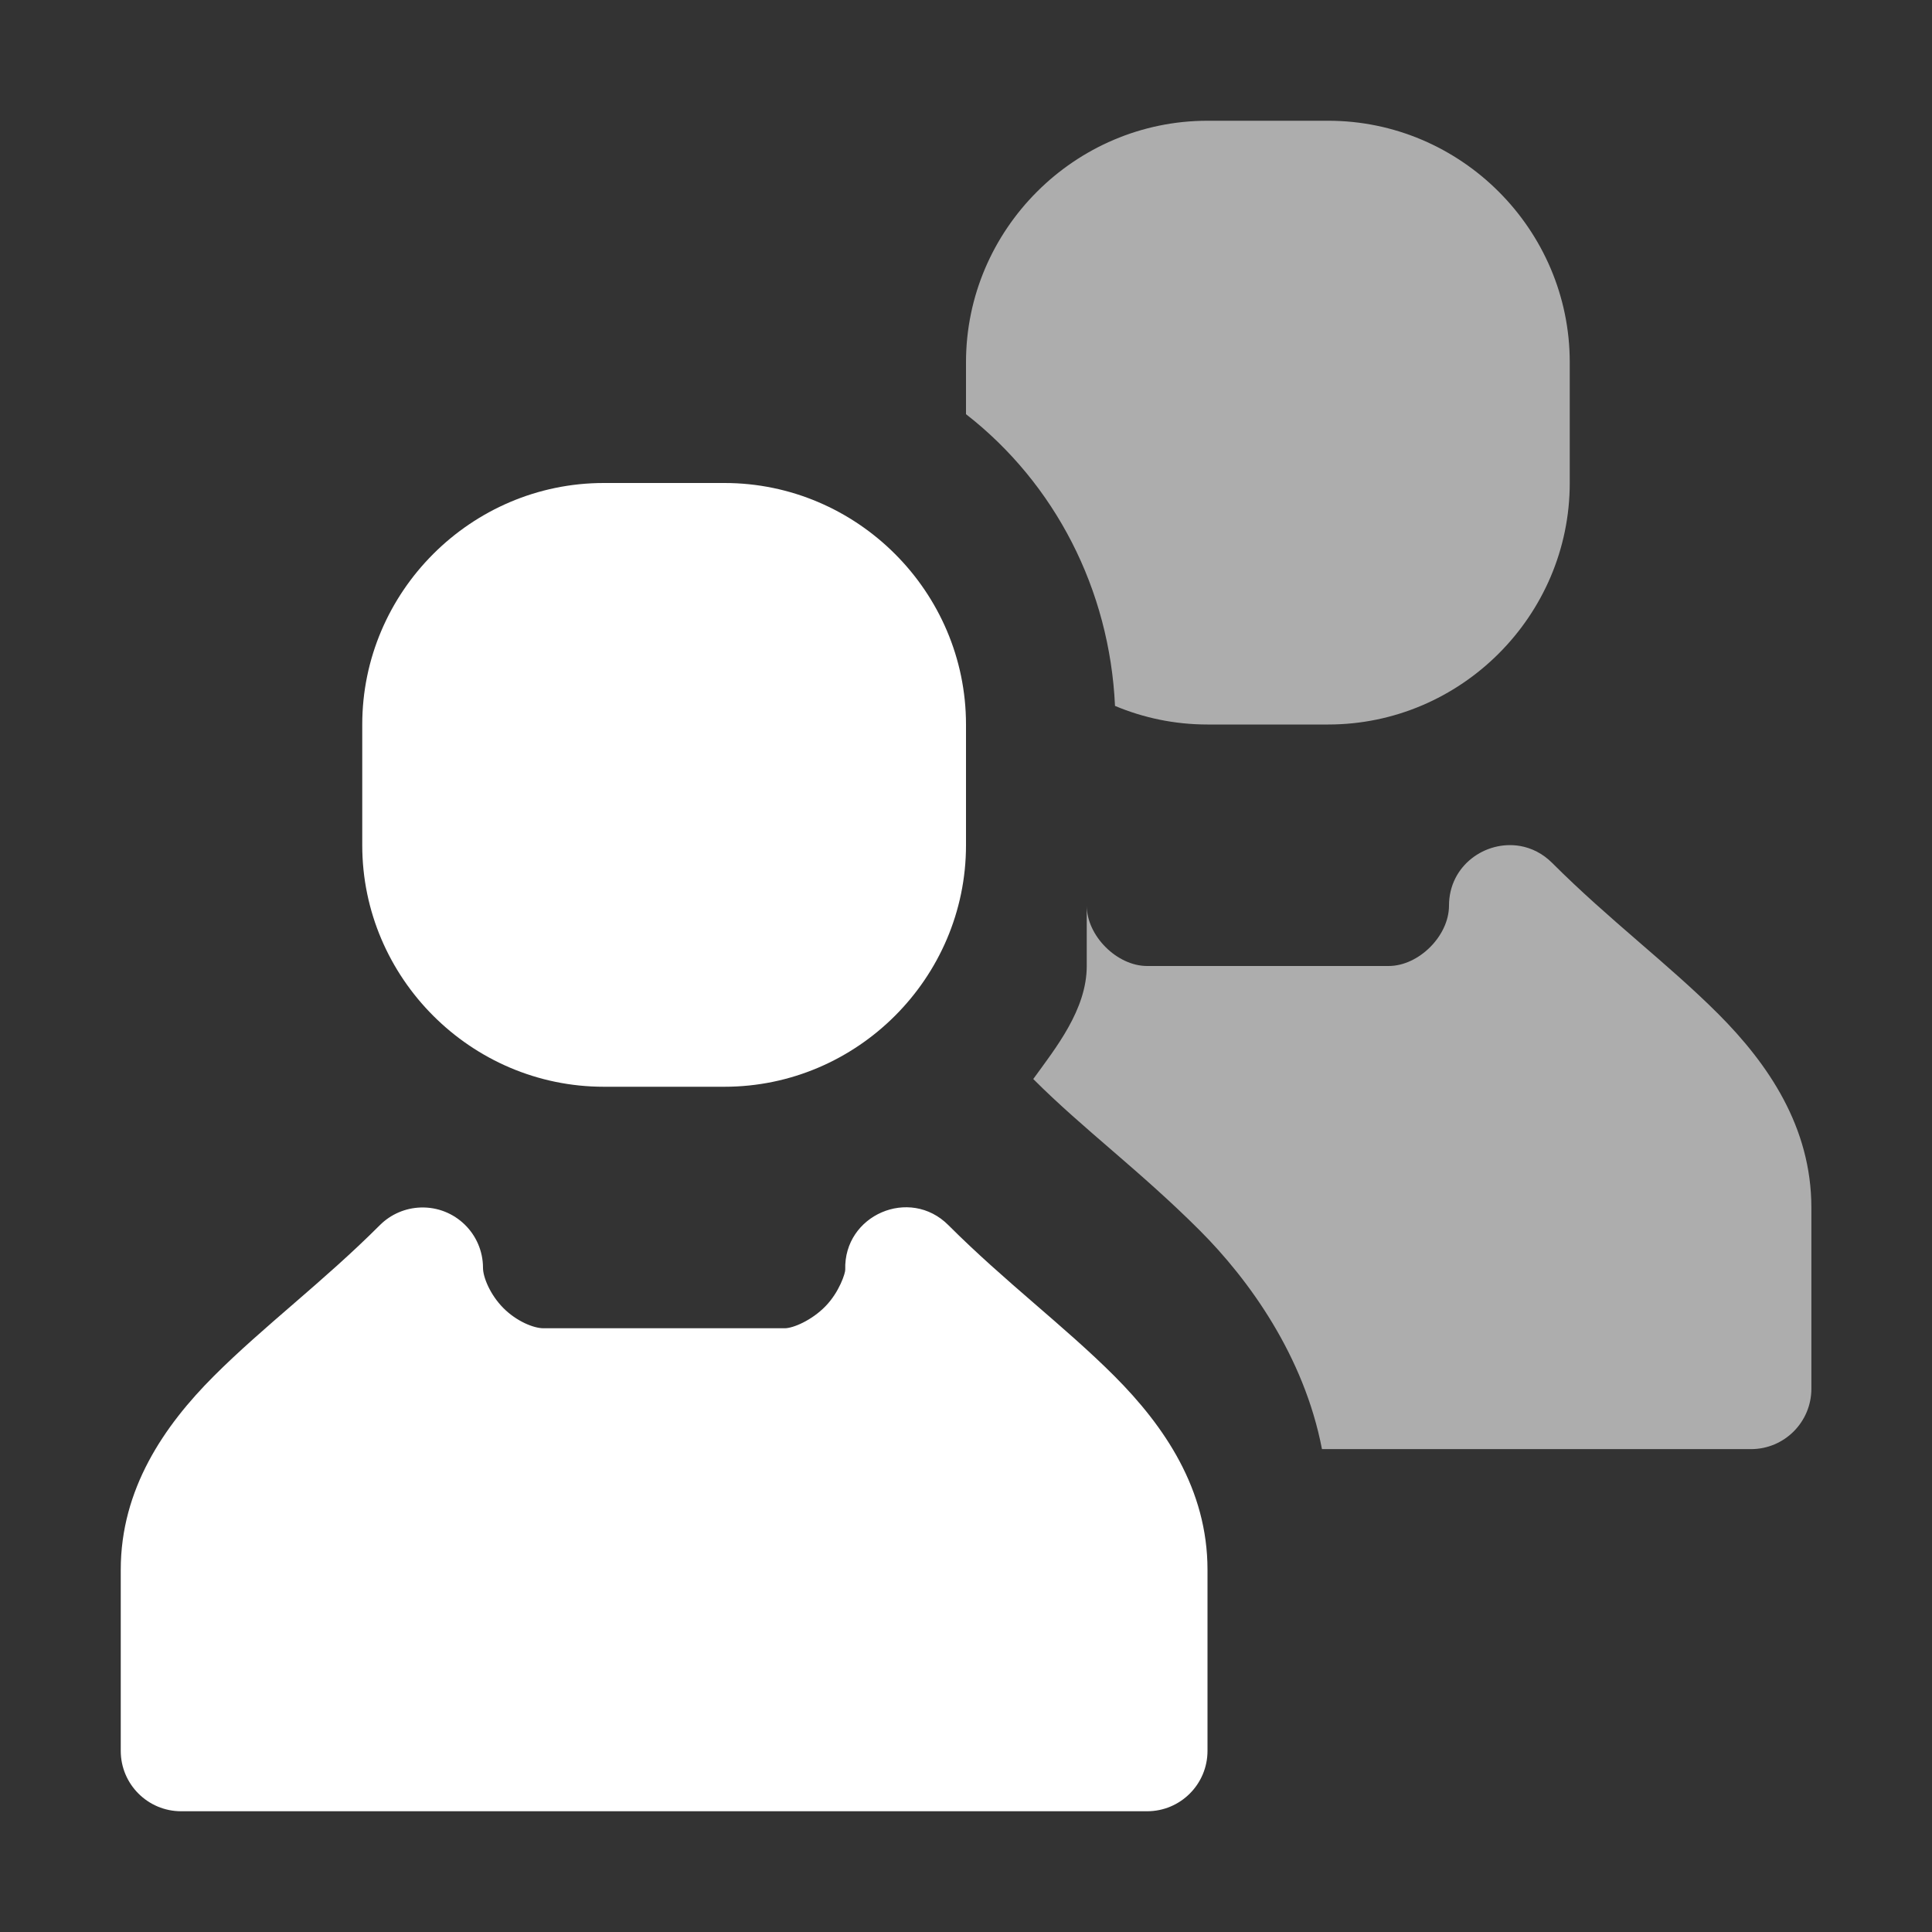 <svg height="1600" viewBox="0 0 1600 1600" width="1600" xmlns="http://www.w3.org/2000/svg" xmlns:inkscape="http://www.inkscape.org/namespaces/inkscape" xmlns:sodipodi="http://sodipodi.sourceforge.net/DTD/sodipodi-0.dtd"><rect x="0" y="0" width="1600" height="1600" fill="#333333" stroke="none"/><sodipodi:namedview pagecolor="#303030" showgrid="true"><inkscape:grid id="grid5" units="px" spacingx="100" spacingy="100" color="#4772b3" opacity="0.2" visible="true" /></sodipodi:namedview><g fill="#fff"><g enable-background="new" transform="matrix(100 0 0 100 -57900 -44900)"><path d="m589 450c-1.099 0-2 .901-2 2v.43c.737.574 1.19 1.452 1.234 2.416.236.099.494.154.766.154h1c1.099 0 2-.901 2-2v-1c0-1.099-.901-2-2-2zm2.588 6.006c-.284-.049-.588.16-.588.494 0 .25-.25.5-.5.5h-2c-.25 0-.5-.25-.5-.5v.5c0 .363-.261.684-.443.936l.004.004c.412.412.882.757 1.375 1.25.407.407.864 1.04 1.012 1.811h3.553c.276-0.0.5-.224.5-.5v-1.5c0-.667-.357-1.189-.771-1.604-.414-.414-.904-.779-1.375-1.25-.079-.079-.171-.124-.266-.141z" opacity=".6"/><path d="m584 453c-1.099 0-2 .901-2 2v1c0 1.099.901 2 2 2h1c1.099 0 2-.901 2-2v-1c0-1.099-.901-2-2-2zm-1.516 6c-.127.004-.248.056-.338.146-.471.471-.961.836-1.375 1.25-.414.414-.771.937-.771 1.604v1.5c0.0.276.224.5.5.5h8c.276-0.0.5-.224.5-.5v-1.5c0-.667-.357-1.189-.771-1.604-.414-.414-.904-.779-1.375-1.25-.32-.321-.868-.084-.854.369.001.027-.048.184-.164.303-.116.119-.27.182-.336.182h-2c-.08 0-.222-.057-.332-.168-.11-.111-.168-.256-.168-.332 0-.282-.233-.509-.516-.5z"/></g></g></svg>